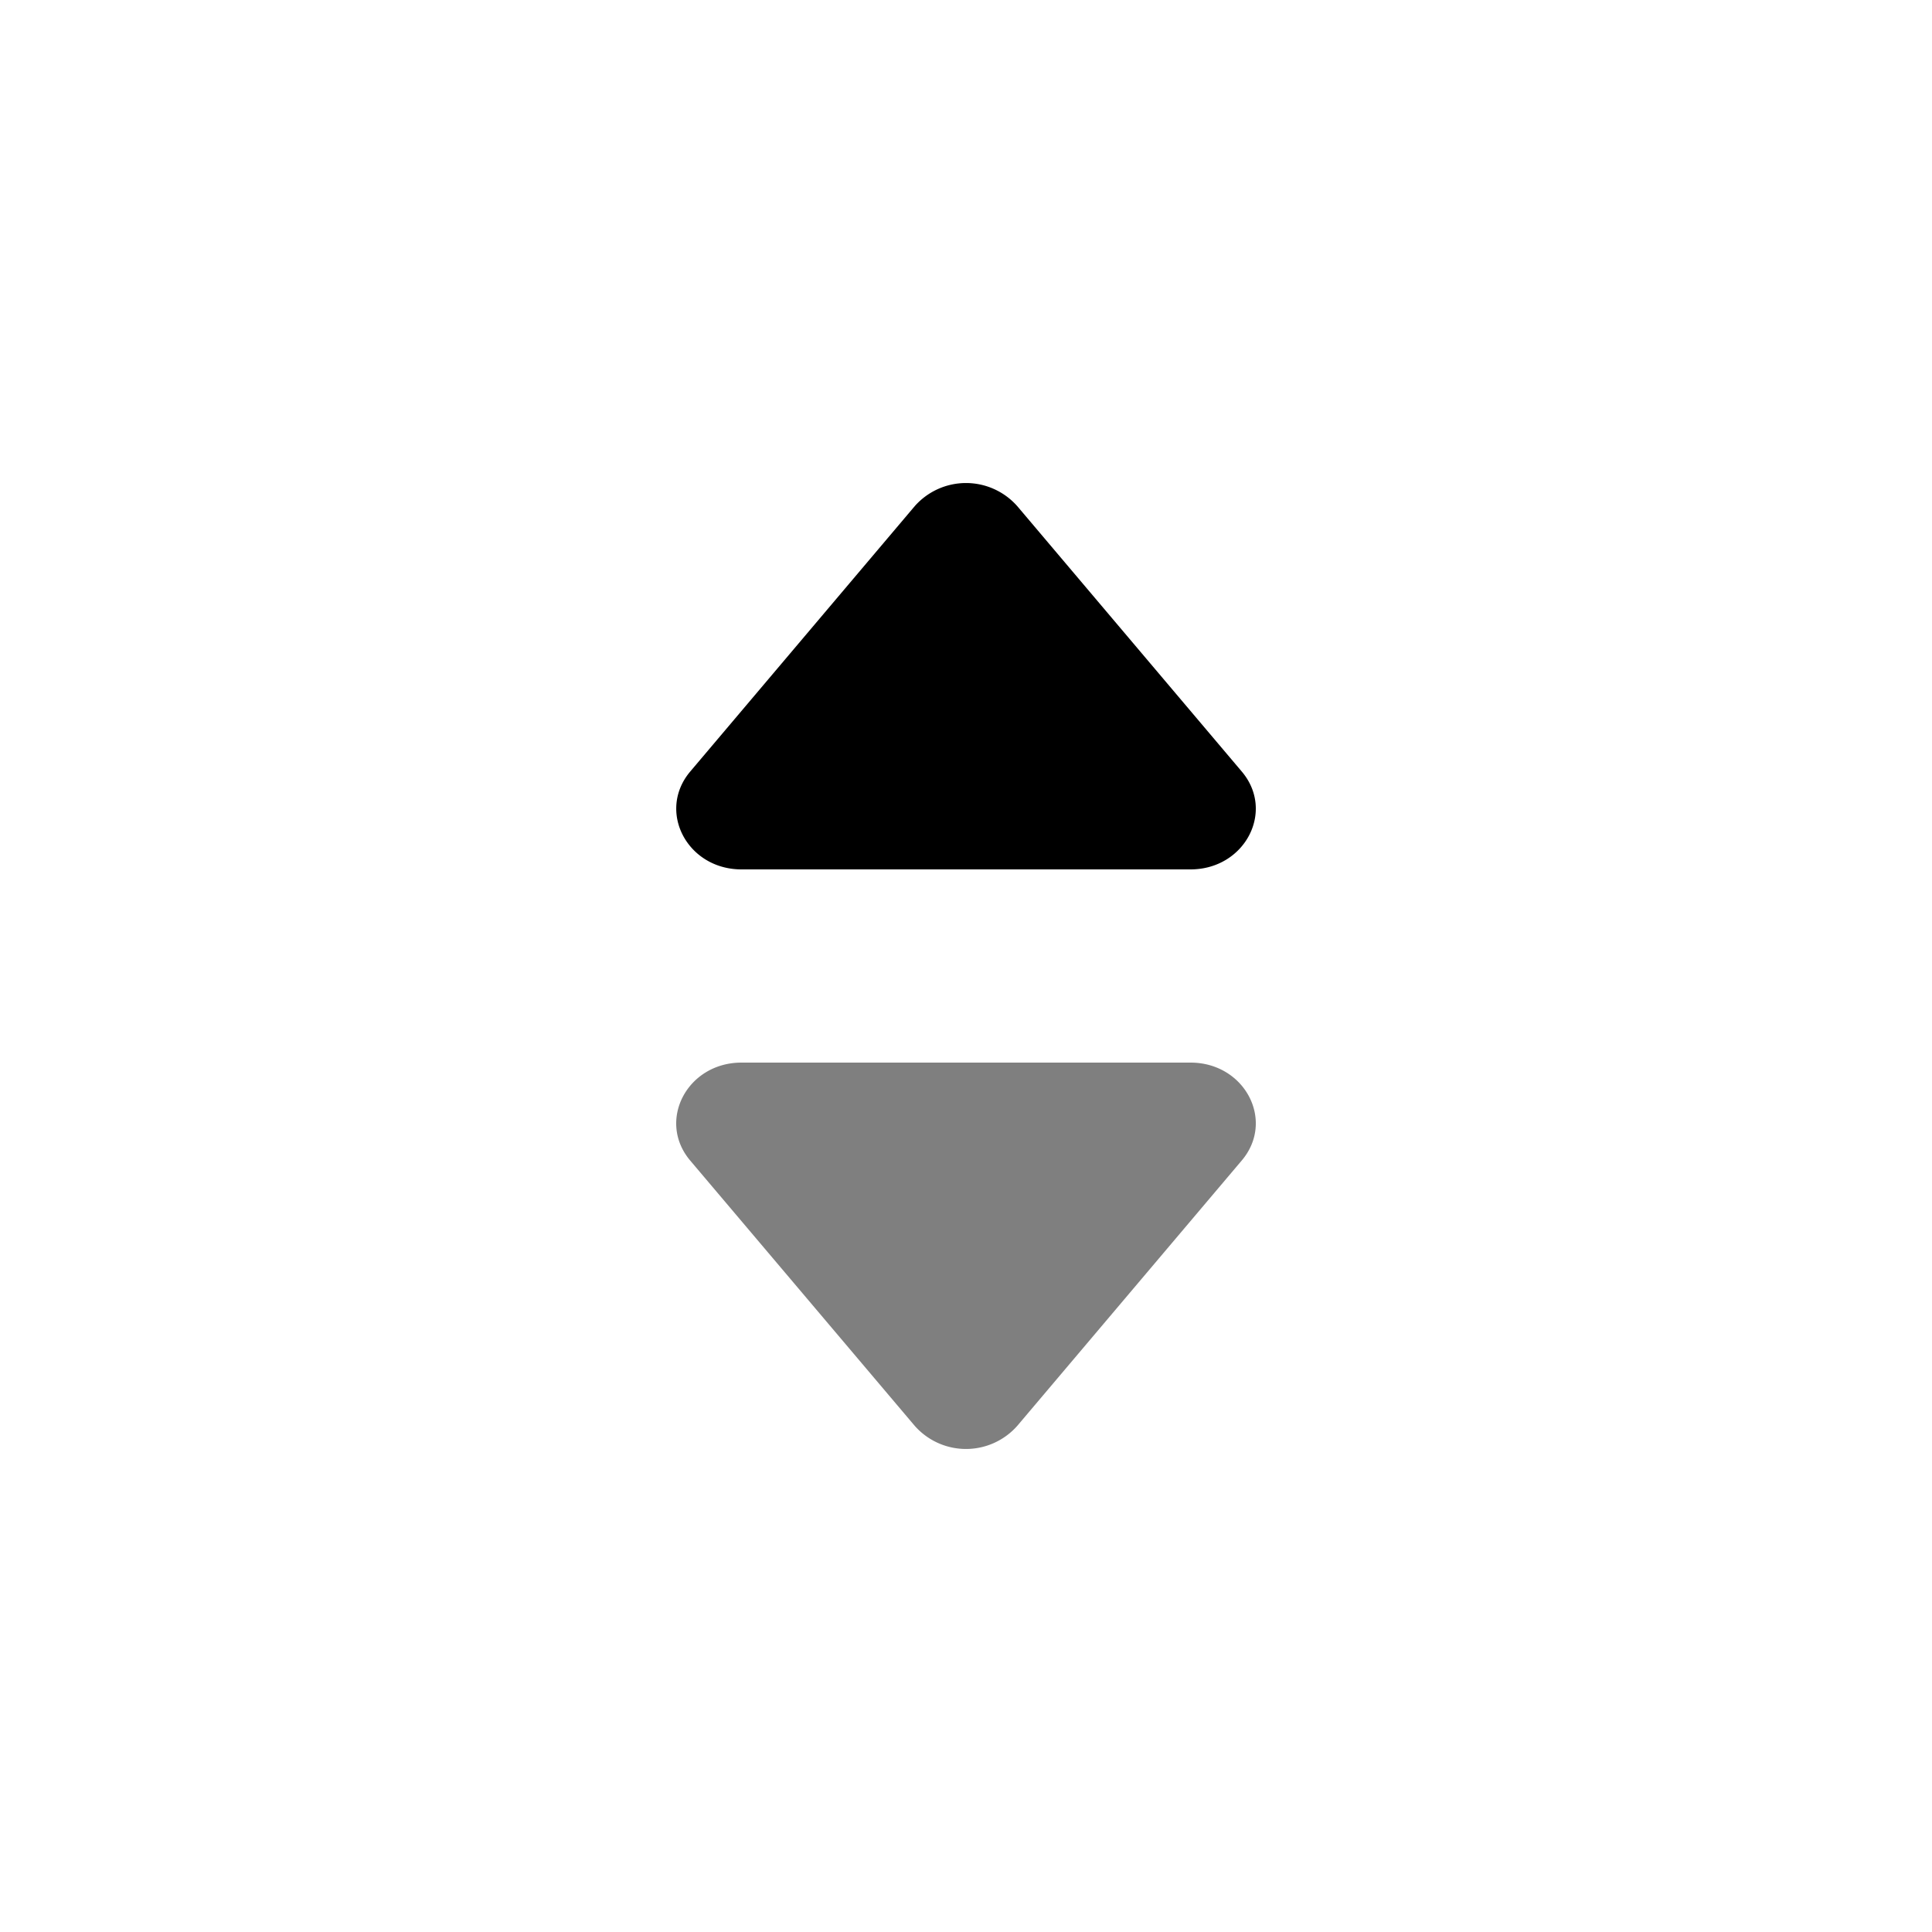 <svg viewBox="0 0 20 20" xmlns="http://www.w3.org/2000/svg"><path d="M12.324 9h-4.648c-.563 0-.878-.603-.53-1.014l2.323-2.746a.708.708 0 0 1 1.062 0l2.323 2.746c.349.411.033 1.014-.53 1.014Z"/><path d="M7.676 11h4.648c.563 0 .879.603.53 1.014l-2.323 2.746a.708.708 0 0 1-1.062 0l-2.324-2.746c-.347-.411-.032-1.014.531-1.014Z" fill-opacity=".5"/></svg>
